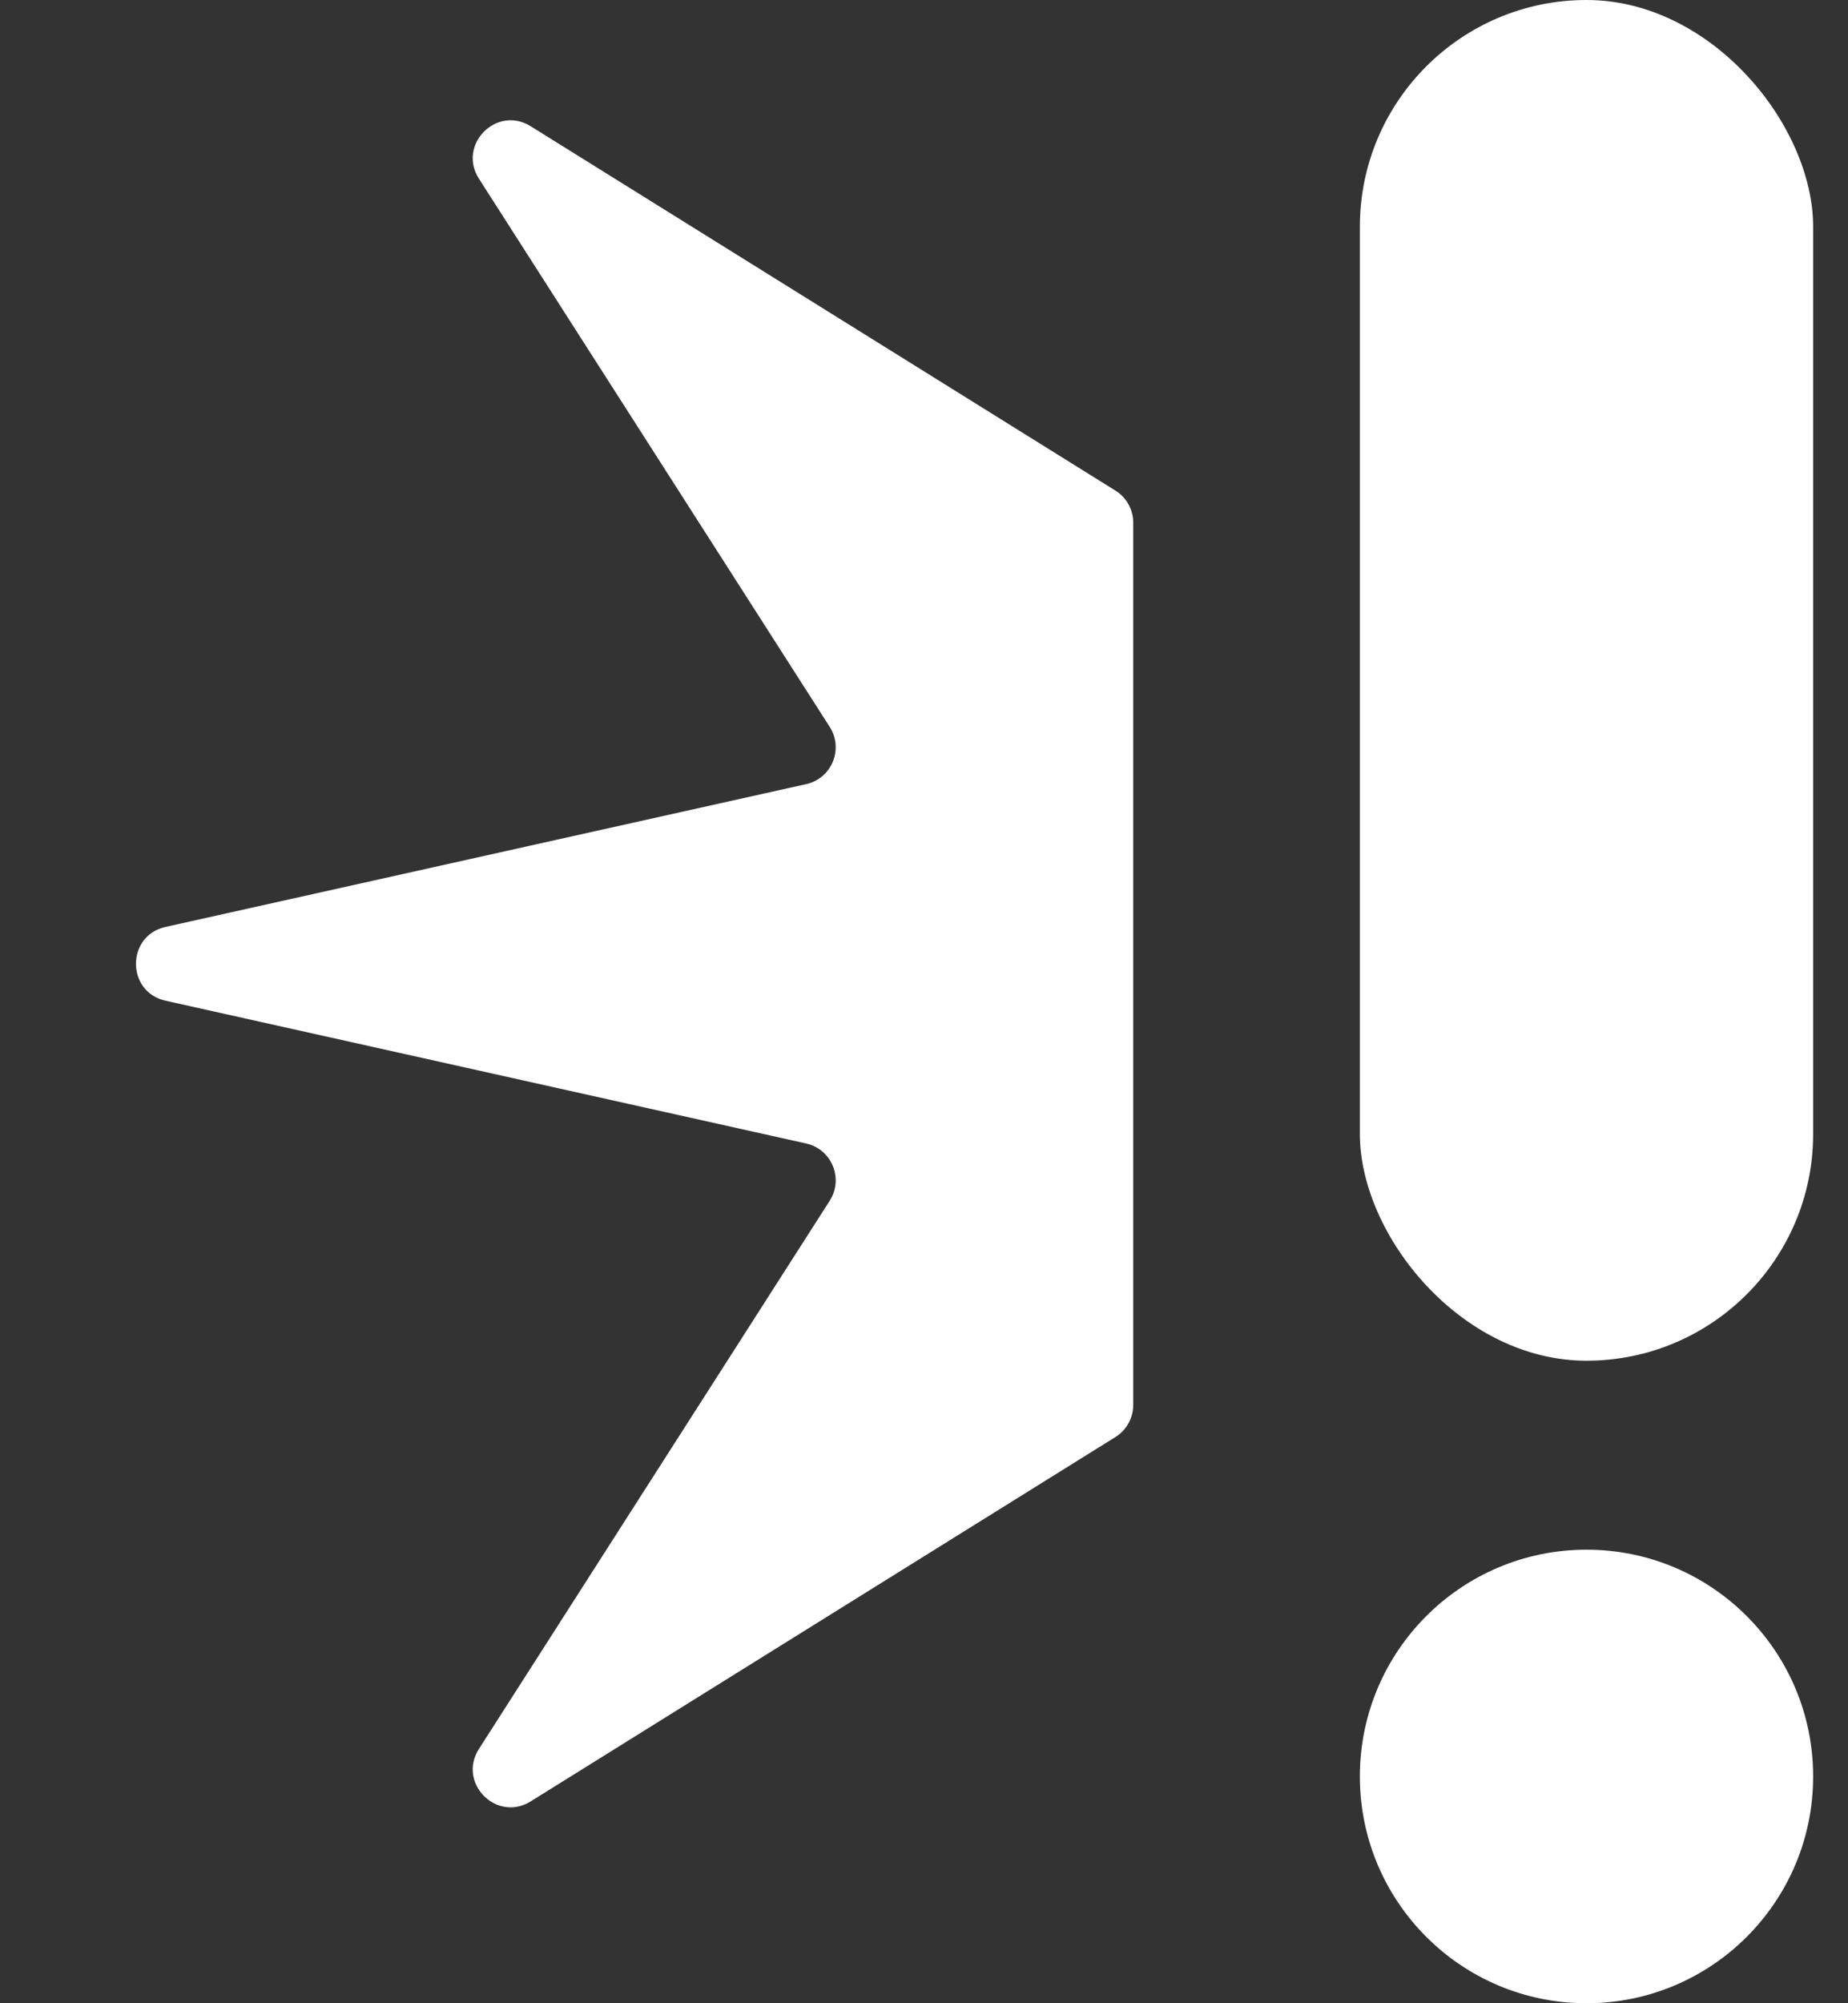 <?xml version="1.0" encoding="UTF-8"?> <svg xmlns="http://www.w3.org/2000/svg" width="36" height="39" viewBox="0 0 36 39" fill="none"><rect x="0" y="0" width="36" height="39" fill="#333333" stroke="none"/><circle cx="30.906" cy="34.585" r="4.415" fill="white"></circle><rect x="26.491" width="8.83" height="26.491" rx="4.415" fill="white"></rect><path d="M22.076 27.353C22.076 27.607 21.944 27.843 21.729 27.977L10.338 35.07C9.672 35.485 8.907 34.709 9.33 34.049L16.163 23.377C16.439 22.947 16.203 22.373 15.704 22.262L3.224 19.482C2.457 19.311 2.457 18.217 3.224 18.046L15.704 15.266C16.203 15.155 16.439 14.582 16.163 14.151L9.33 3.479C8.907 2.819 9.672 2.043 10.338 2.458L21.729 9.551C21.944 9.685 22.076 9.921 22.076 10.175V27.353Z" fill="white"></path></svg> 